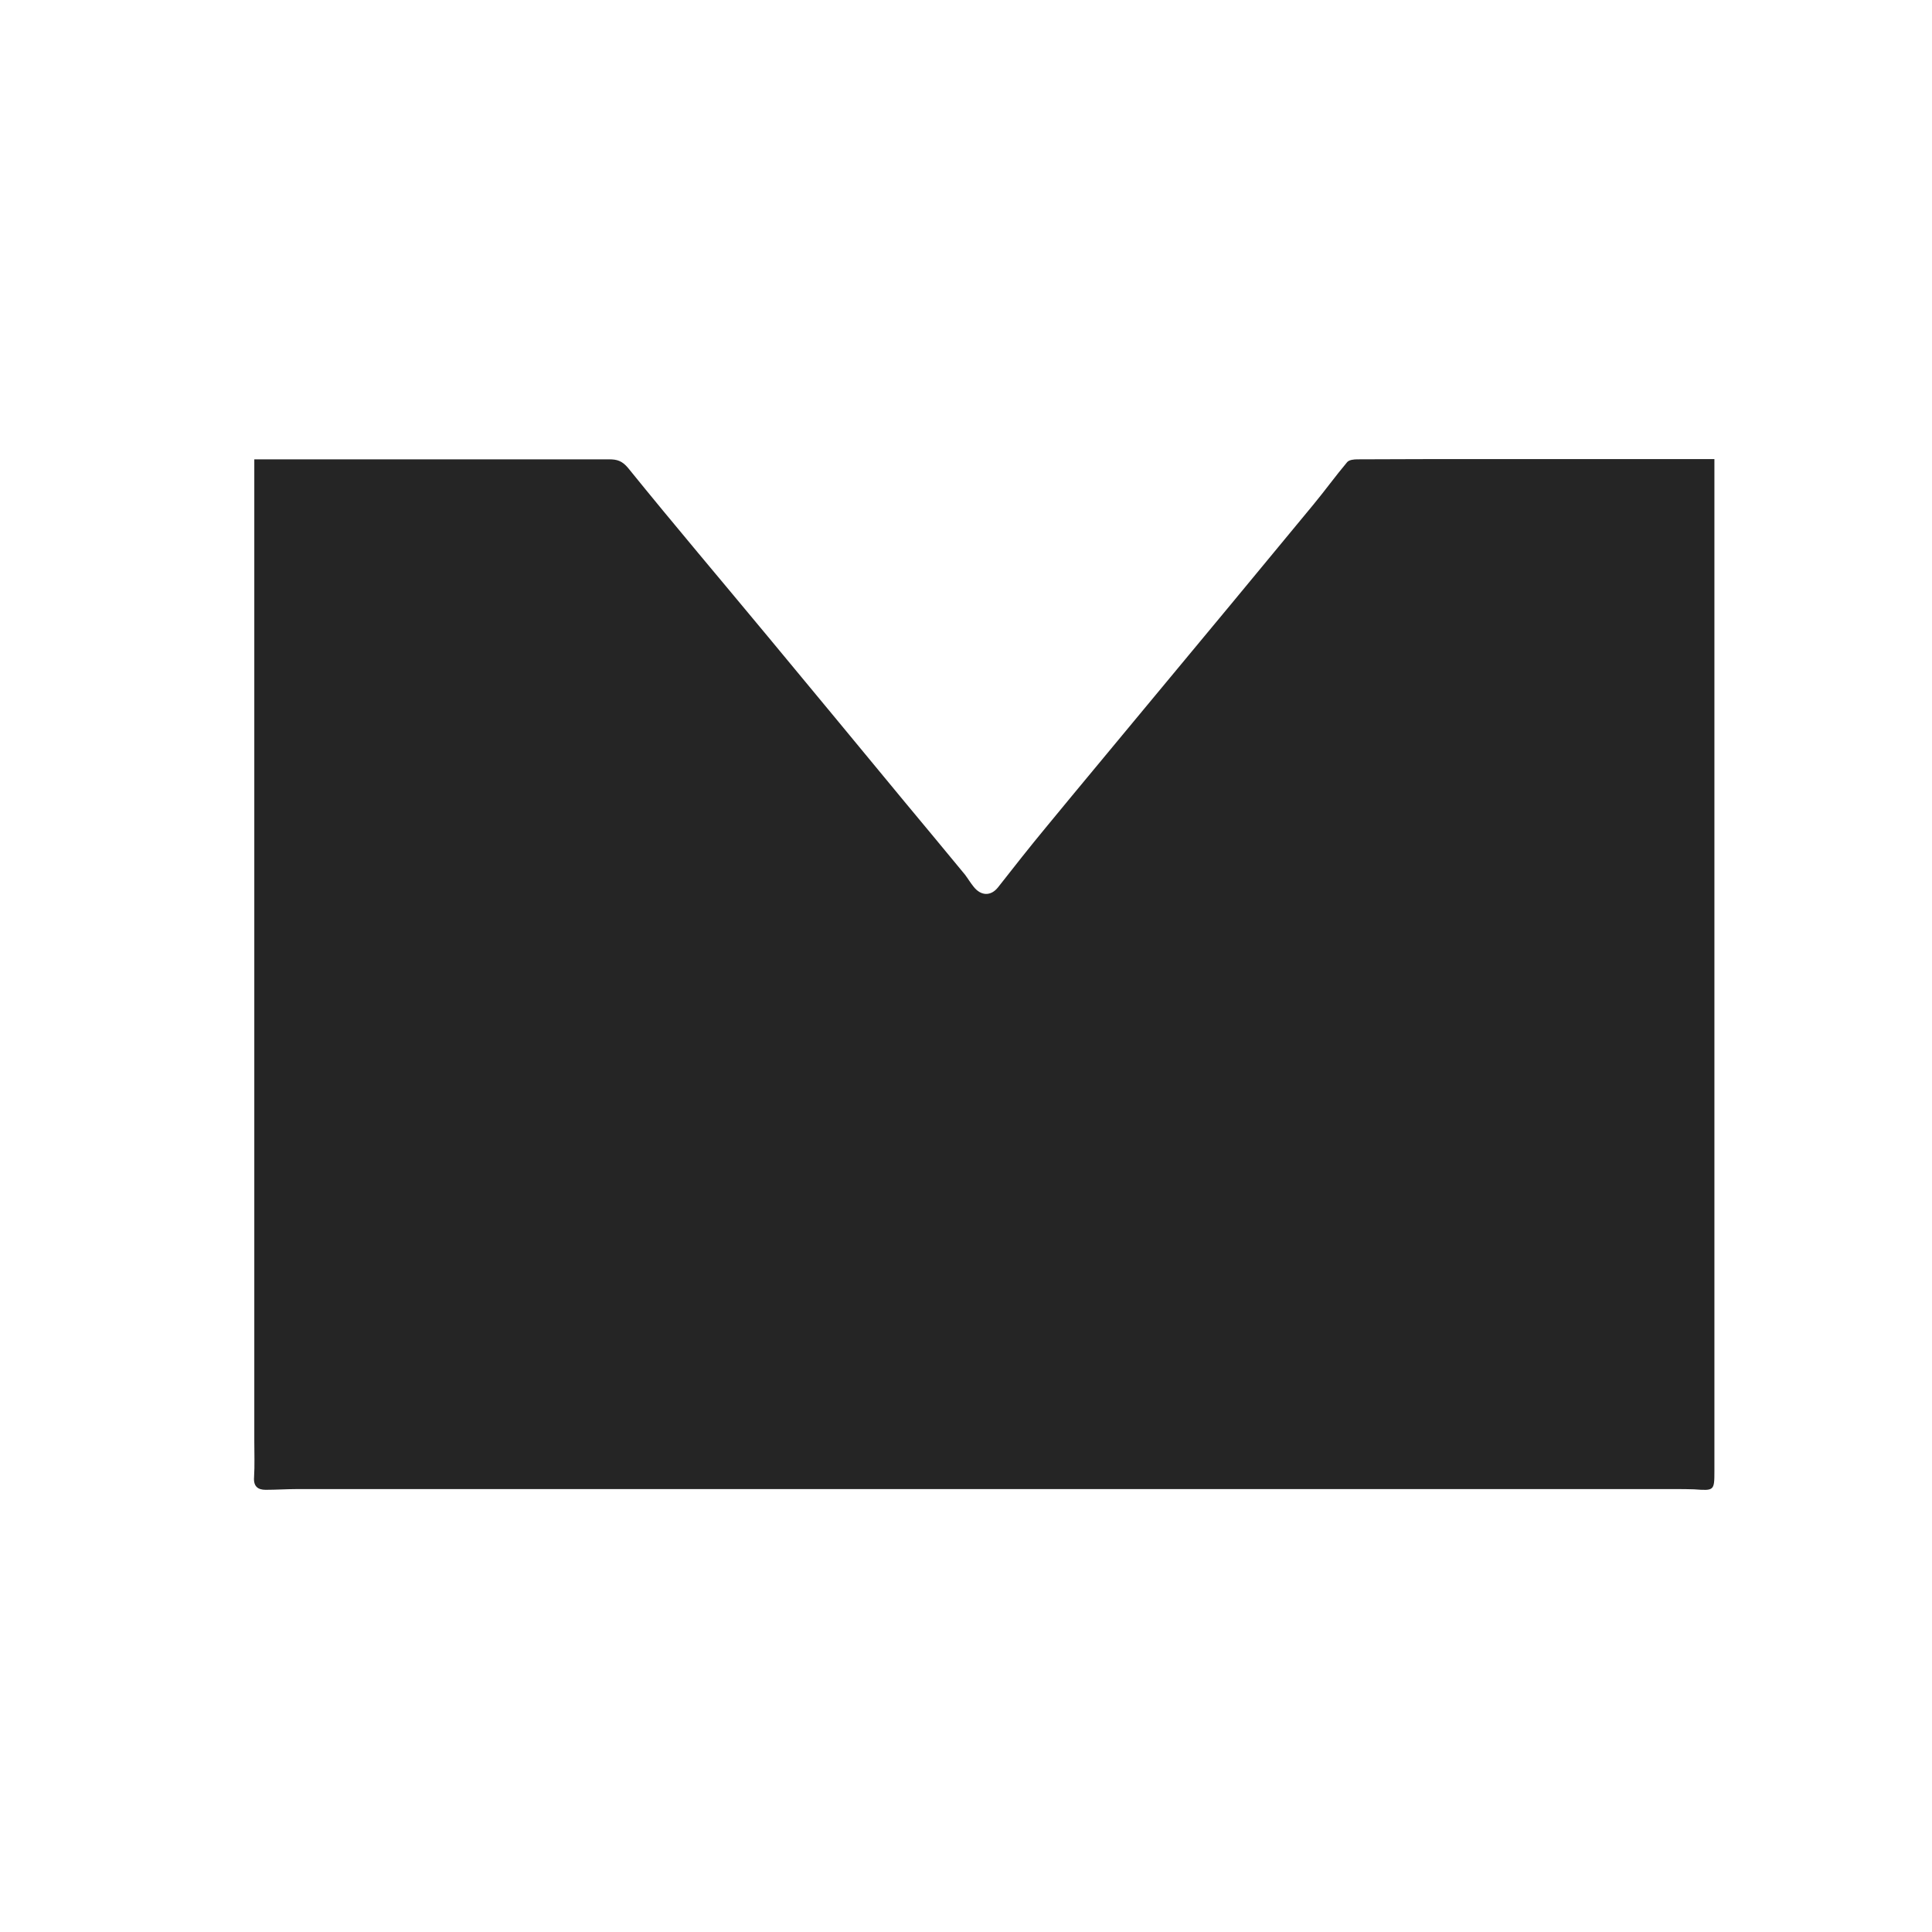 <?xml version="1.0" encoding="utf-8"?>
<!-- Generator: Adobe Illustrator 23.0.3, SVG Export Plug-In . SVG Version: 6.00 Build 0)  -->
<svg version="1.1" id="Vrstva_1" xmlns="http://www.w3.org/2000/svg" xmlns:xlink="http://www.w3.org/1999/xlink" x="0px" y="0px"
	 viewBox="0 0 80 80" style="enable-background:new 0 0 80 80;" xml:space="preserve">
<style type="text/css">
	.st0{fill:#252525;}
</style>
<g>
	<path class="st0" d="M10.53,19.02c0,0.25,0,0.45,0,0.65c0,13.34,0,26.68,0,40.01c0,0.5,0.02,1-0.01,1.49
		c-0.03,0.38,0.16,0.52,0.48,0.52c0.43,0,0.86-0.03,1.29-0.03c19.03,0,38.06,0,57.09,0c0.26,0,0.51,0,0.77,0.01
		c0.83,0.06,0.84,0.06,0.84-0.76c0-13.77,0-27.54,0-41.31c0-0.18,0-0.37,0-0.59c-0.21,0-0.37,0-0.53,0c-3.01,0-6.03,0-9.04,0
		c-1.74,0-3.47,0-5.21,0.01c-0.15,0-0.35,0.02-0.43,0.12c-0.48,0.57-0.92,1.18-1.4,1.76c-2.25,2.73-4.51,5.45-6.77,8.17
		c-1.43,1.73-2.87,3.45-4.3,5.19c-0.68,0.82-1.33,1.65-1.99,2.49c-0.29,0.36-0.7,0.36-1.01-0.04c-0.13-0.16-0.23-0.33-0.35-0.49
		c-0.84-1.02-1.68-2.03-2.52-3.04c-1.87-2.26-3.73-4.52-5.61-6.78c-1.94-2.34-3.91-4.66-5.82-7.02c-0.25-0.3-0.46-0.36-0.79-0.36
		c-4.68,0-9.37,0-14.05,0C10.98,19.02,10.79,19.02,10.53,19.02z M10.53,126.78c20.19,0,40.31,0,60.47,0c0-0.21,0-0.39,0-0.58
		c0-13.35,0-26.7,0-40.05c0-0.5,0-1,0-1.49c0-0.48-0.11-0.57-0.61-0.54c-0.35,0.02-0.7,0.04-1.05,0.04
		c-2.95-0.01-5.89-0.03-8.84-0.04c-0.62,0-0.89,0.29-0.84,0.9c0.01,0.13,0.03,0.27,0.02,0.4c-0.12,1.74-0.42,3.44-0.99,5.09
		c-0.94,2.7-2.4,5.07-4.41,7.1c-1.75,1.77-3.74,3.2-6.07,4.09c-1.34,0.51-2.71,1.01-4.12,1.25c-5.24,0.89-10.05-0.23-14.37-3.34
		c-3.14-2.26-5.37-5.24-6.69-8.89c-0.66-1.82-1.08-3.69-1.05-5.64c0.01-0.78-0.17-0.96-0.96-0.96c-3.23,0.01-6.46,0.01-9.69,0
		c-0.73,0-0.8,0.04-0.8,0.77c0,13.75,0,27.51,0,41.26C10.53,126.35,10.53,126.55,10.53,126.78z"/>
</g>
</svg>
